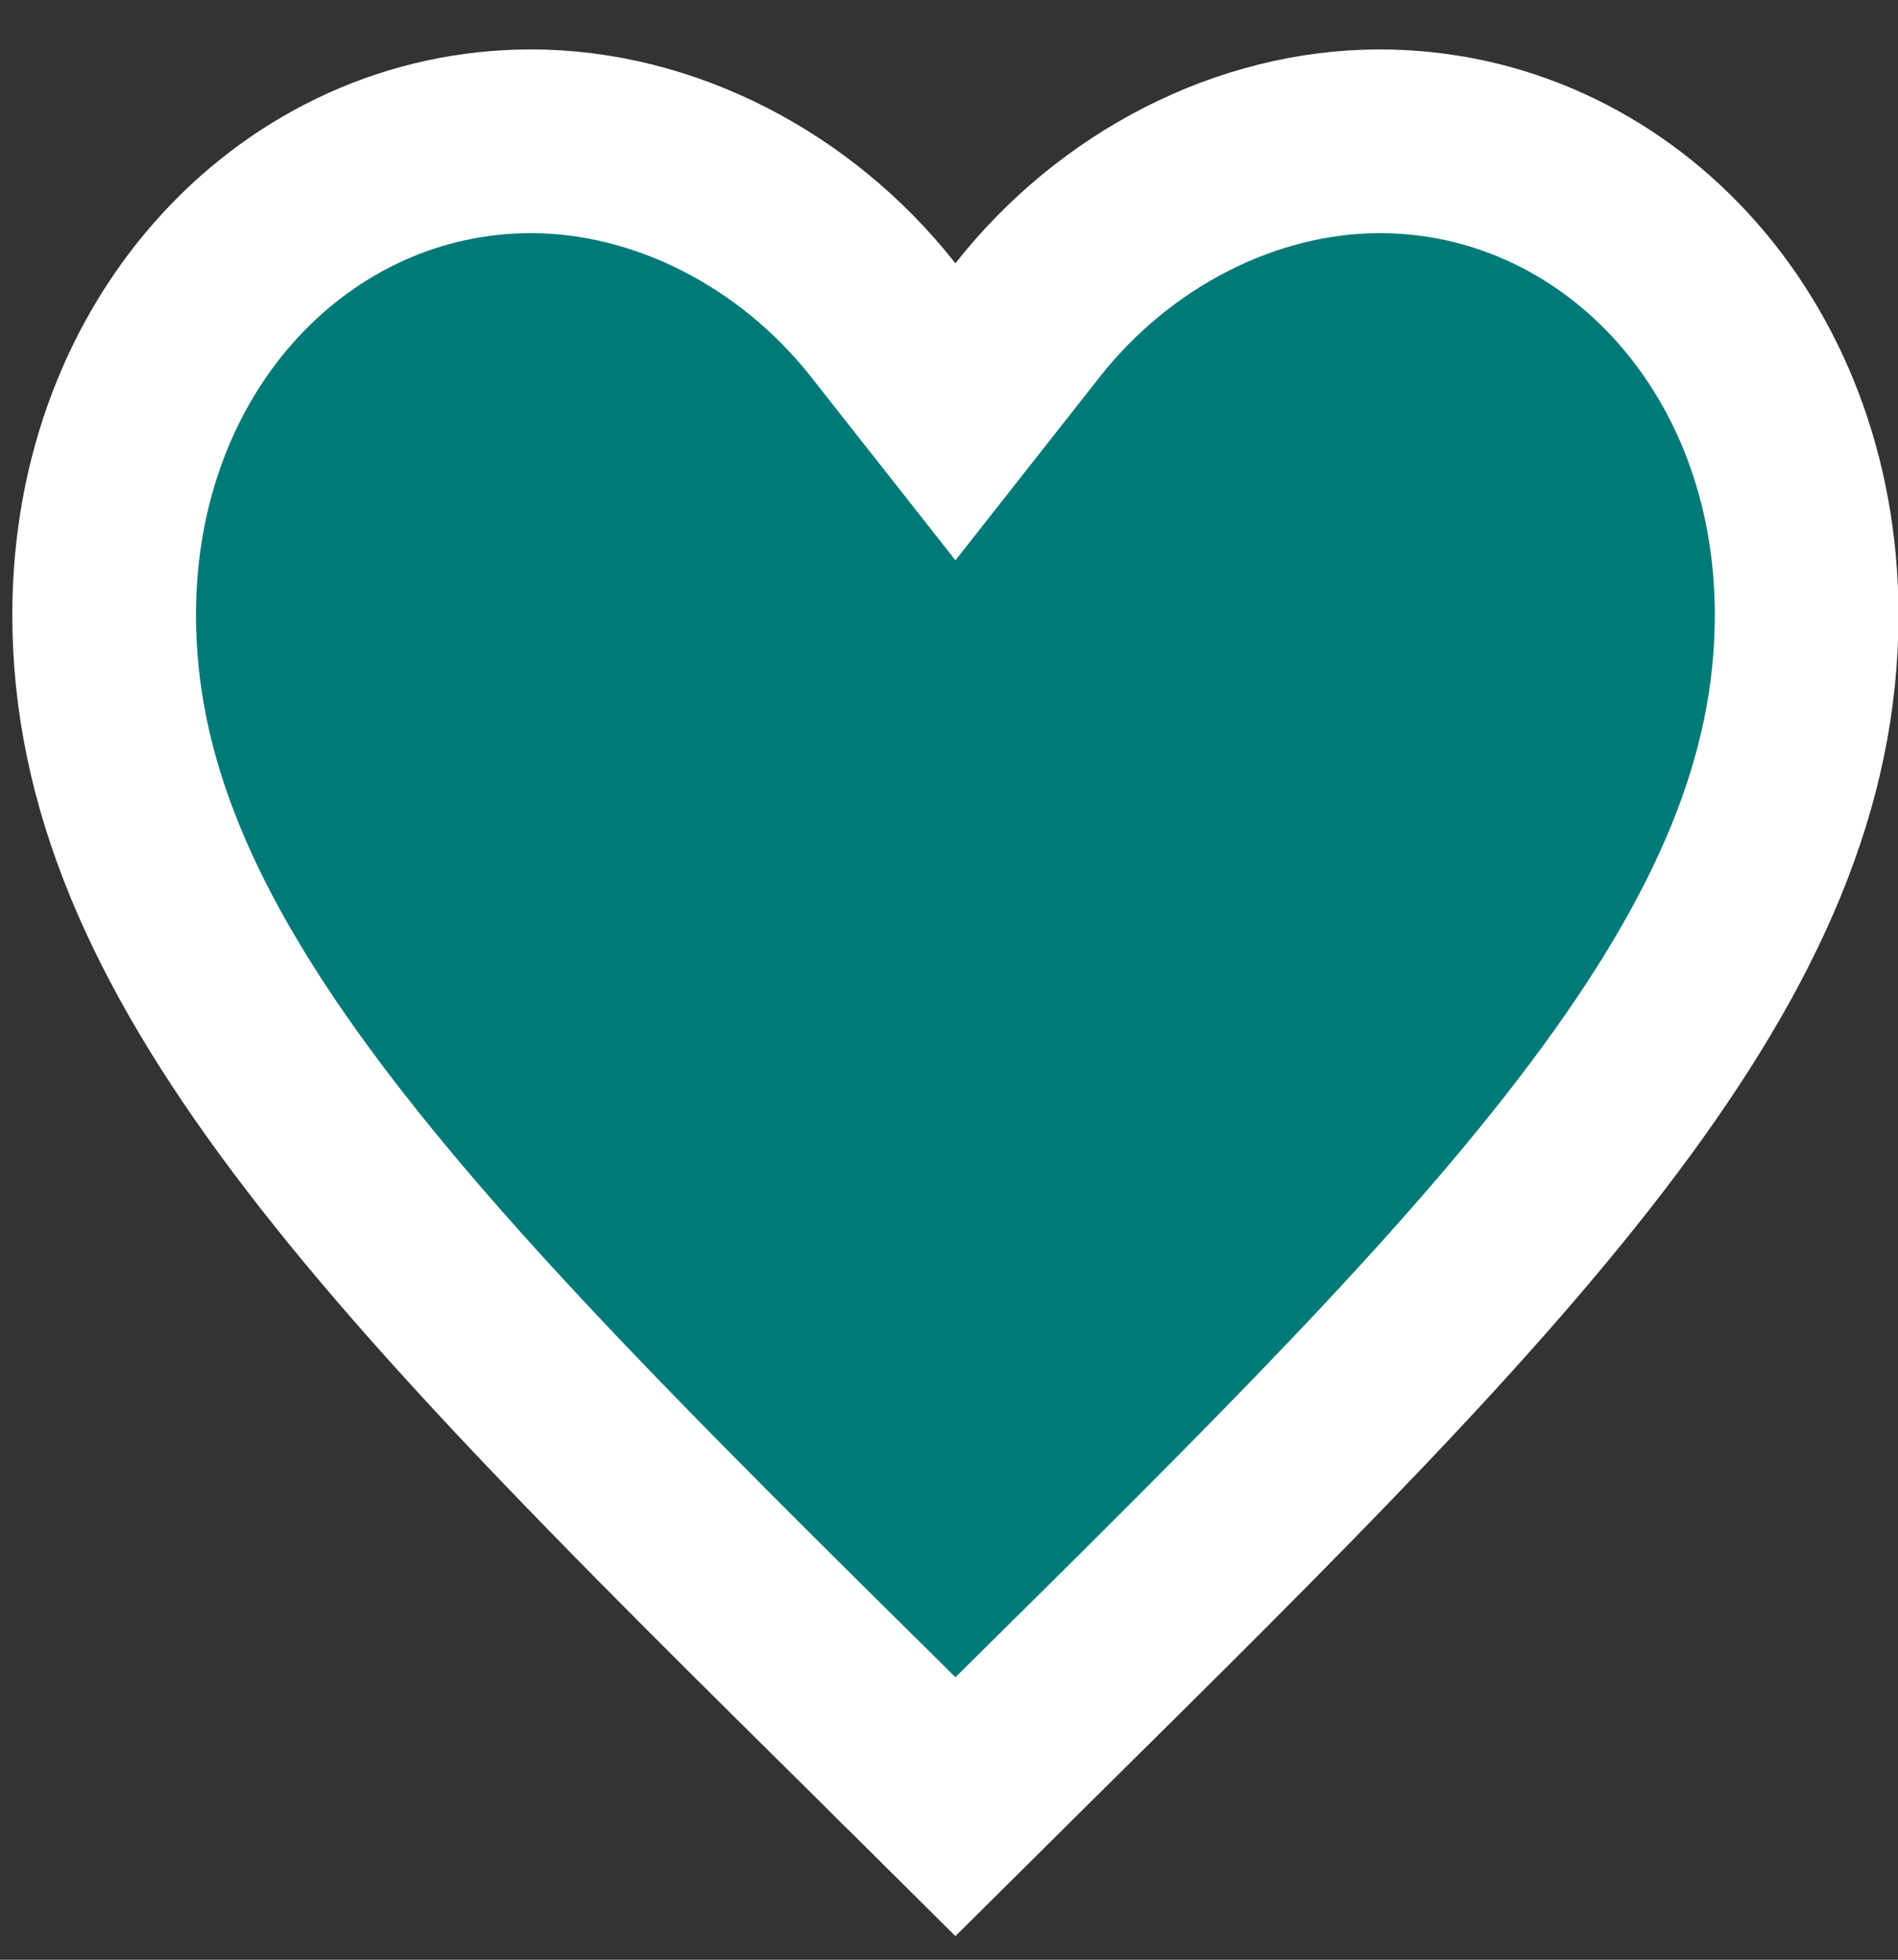 <svg xmlns="http://www.w3.org/2000/svg" width="31" height="32" fill="none"><rect width="100%" height="100%" fill="#333333" stroke="none"/><path fill="#007A78" stroke="#fff" stroke-width="3" d="m14.428 28.333-.002-.002c-3.994-3.947-7.195-7.118-9.415-10.078-2.2-2.934-3.31-5.5-3.31-8.212 0-4.482 3.174-7.734 6.972-7.734 2.177 0 4.33 1.113 5.753 2.92l1.179 1.497 1.178-1.497c1.423-1.807 3.577-2.92 5.753-2.92 3.799 0 6.972 3.252 6.972 7.734 0 2.712-1.11 5.278-3.31 8.212-2.22 2.96-5.42 6.131-9.414 10.078l-.002.002-1.177 1.168-1.177-1.168z"/></svg>